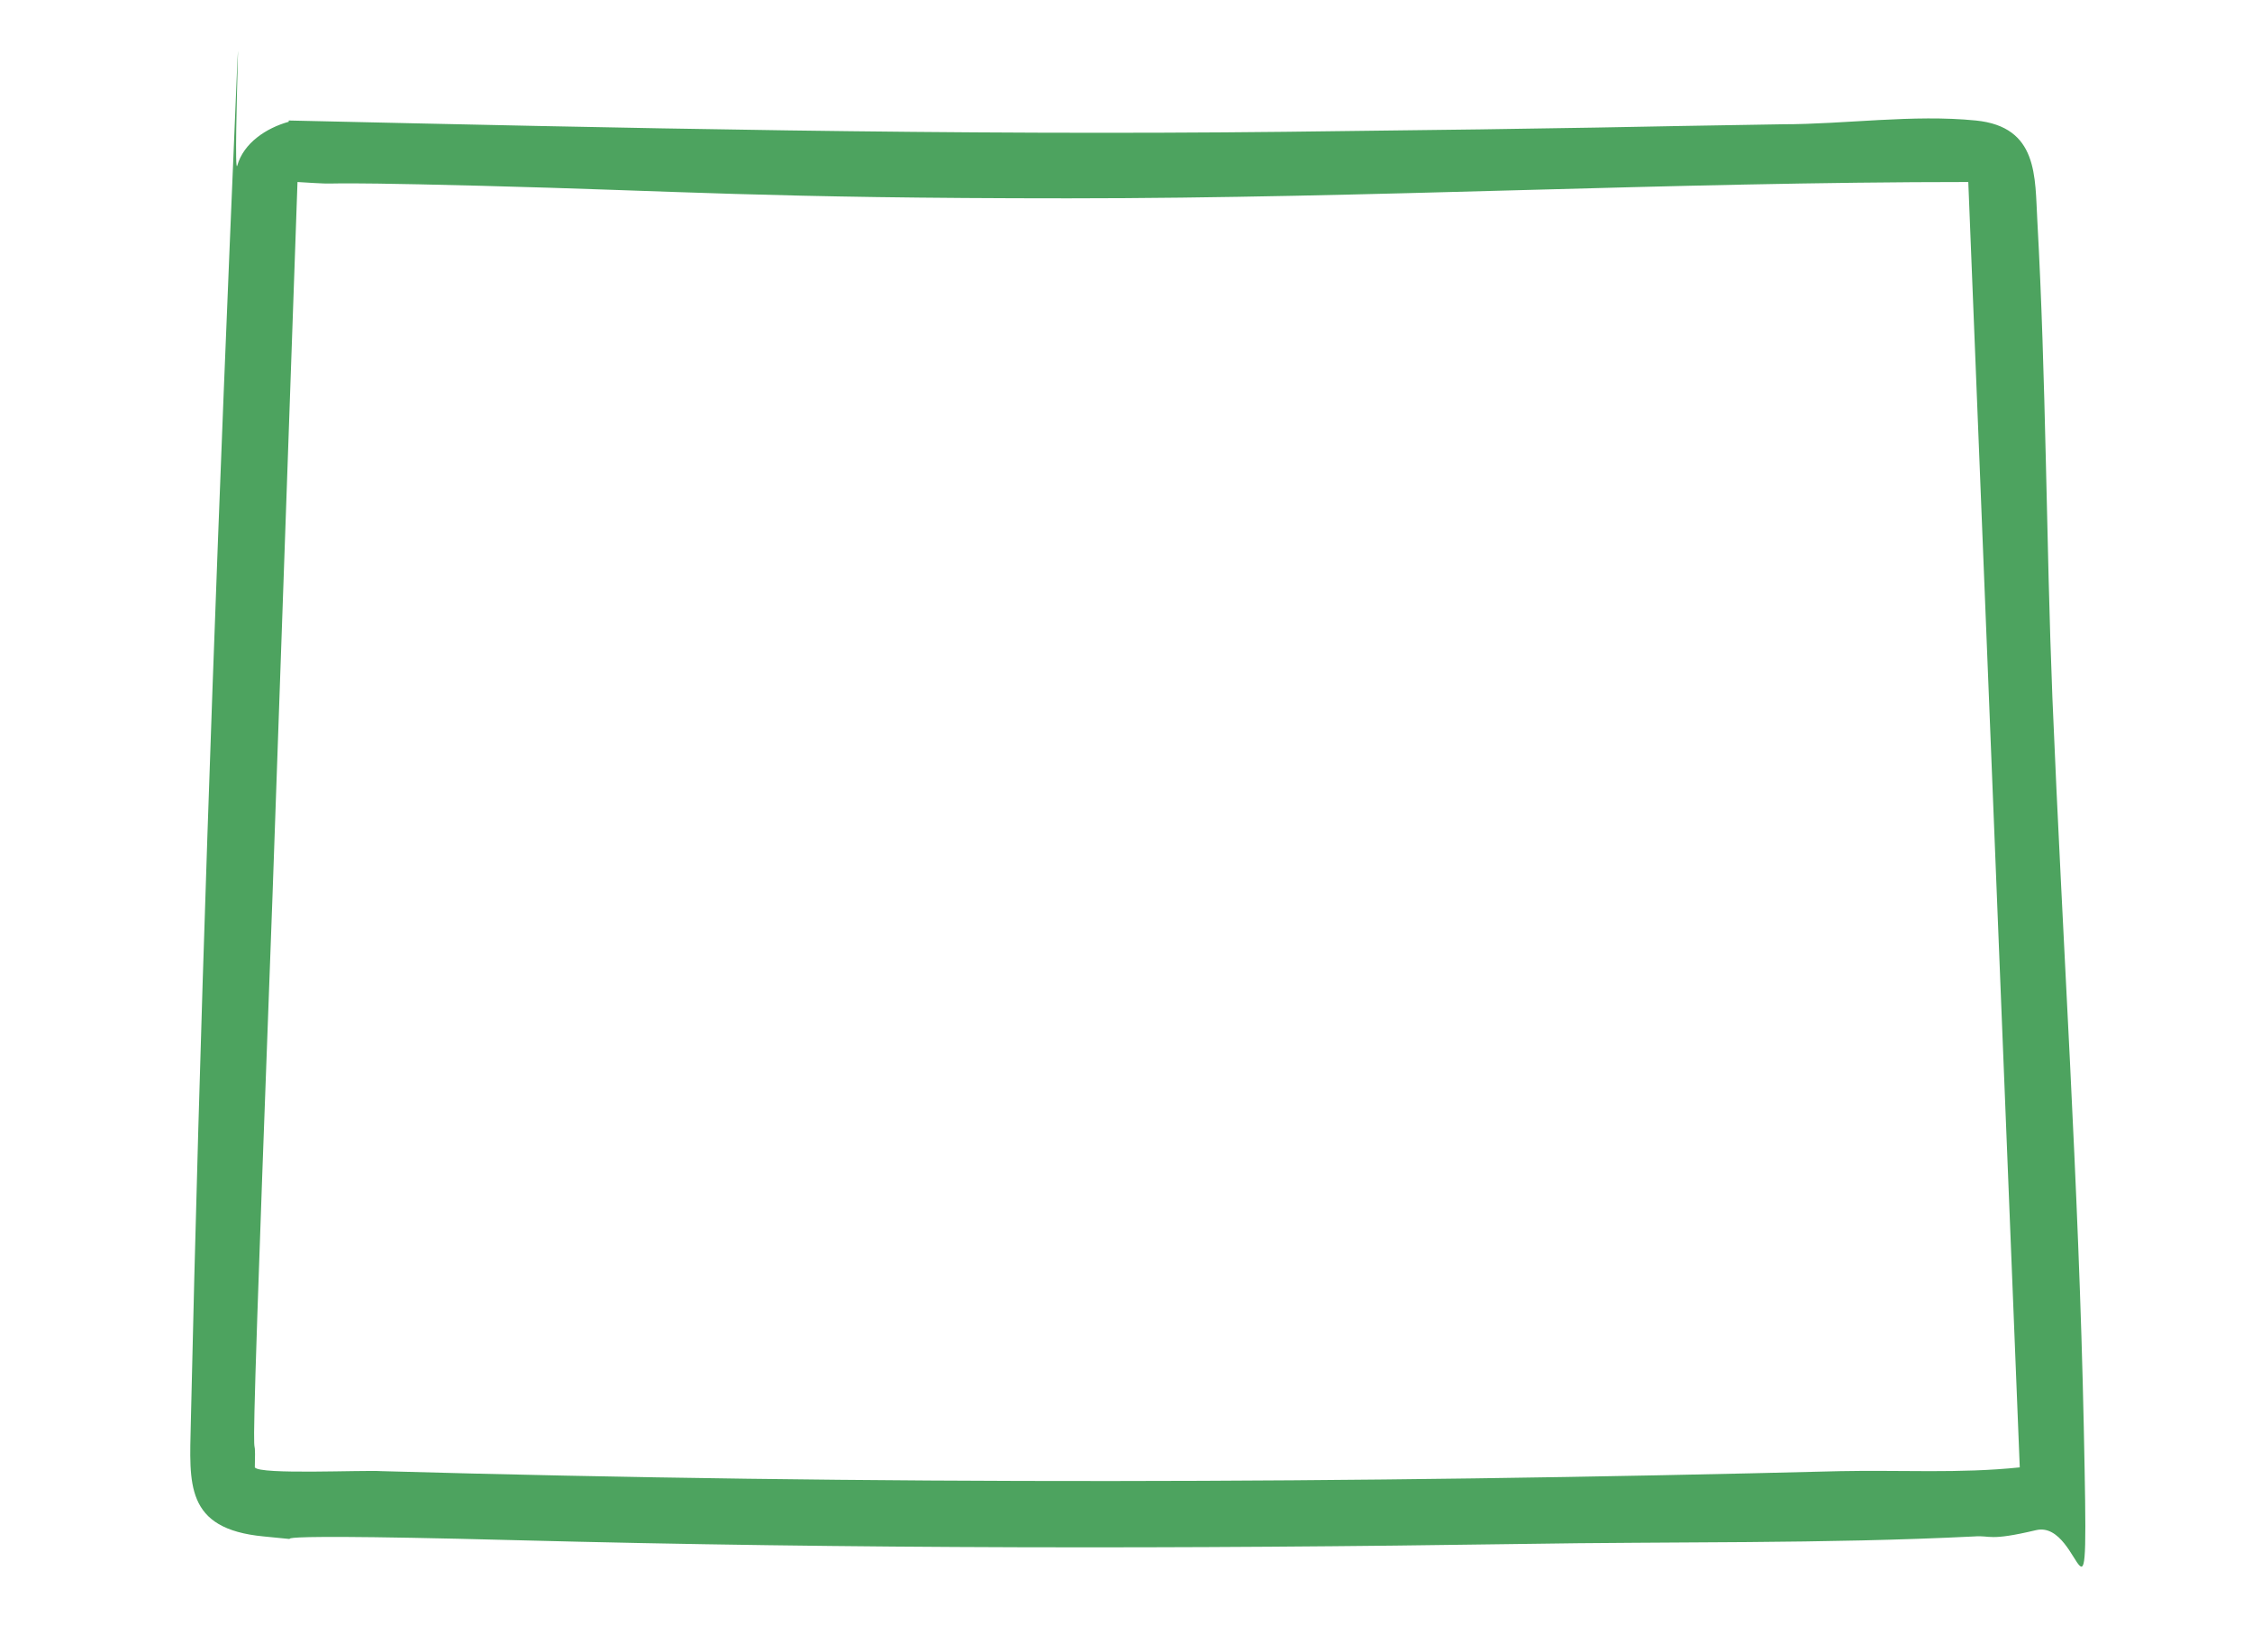<?xml version="1.0" encoding="UTF-8"?> <svg xmlns="http://www.w3.org/2000/svg" id="Layer_1" version="1.1" viewBox="0 0 179.4 131.6"><defs><style> .st0 { fill: #4da35f; } </style></defs><path class="st0" d="M23,9.6c26.5.6,52.9,1.2,79.4.9s26.4-.4,39.6-.6c5,0,10.4-.8,15.4-.3s4.7,4.5,4.9,8c.7,12.6.7,25.4,1.2,38,.8,19.3,2.1,38.7,2.5,58.1s0,7.3-3.8,8.2-3.6.4-4.9.5c-12,.6-24.1.4-36.1.6-26.7.4-53.4.4-80.1-.3s-13.8.3-20.1-.3-5.9-4.2-5.8-9c.7-31.2,1.8-62.6,3.1-93.9s.2-5.1.6-6.3c.5-1.8,2.3-3,4.1-3.5ZM156.9,14.5c-23.9,0-47.8,1.3-71.8,1.3s-31.2-.6-46.8-1-9.8,0-14.6-.3l-1.6,45.7c-.5,14.9-1.1,29.7-1.6,44.6s-.1,8.1-.2,12.1c.4.6,8.6.2,10.1.3,39,1.1,77.2,1,116.2,0,4.8-.1,9.5.2,14.3-.3l-4.1-102.4Z"></path></svg> 